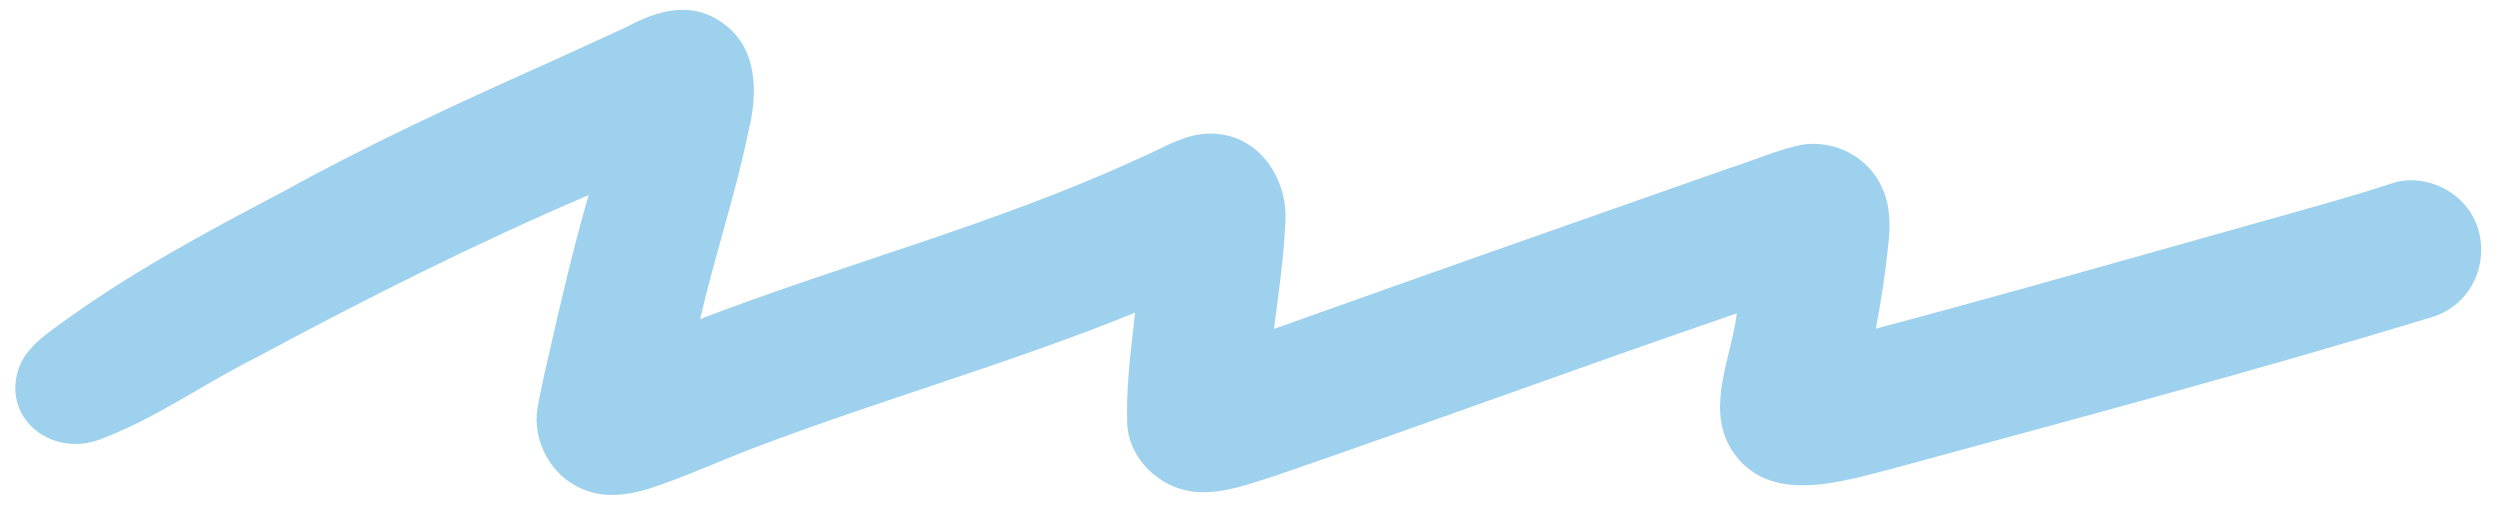 <?xml version="1.0" encoding="UTF-8" standalone="no"?><svg xmlns="http://www.w3.org/2000/svg" xmlns:xlink="http://www.w3.org/1999/xlink" fill="#000000" height="103" preserveAspectRatio="xMidYMid meet" version="1" viewBox="-3.1 -2.0 506.9 103.0" width="506.9" zoomAndPan="magnify"><g id="change1_1"><path d="M114.91,97.11c-6.28-2.57-10.15-9.78-9.02-16.45c0.65-3.54,1.42-7.06,2.25-10.56 c2.46-10.91,5-21.79,8.11-32.54c-22.9,9.78-45.15,20.97-67.07,32.76c-10.84,5.37-20.83,12.66-32.2,16.84 c-9.84,3.6-20.05-4.6-16.11-14.97c1.47-3.5,4.56-5.86,7.57-8.01c14.13-10.45,29.65-18.8,45.18-26.96 c17.34-9.58,35.28-17.95,53.37-26c5.6-2.53,11.17-5.1,16.76-7.66c6.63-3.56,13.65-5.6,20.2-0.5c6.52,4.94,6.61,13.85,4.79,21.13 c-2.6,13-6.92,25.59-9.89,38.51c29.37-11.28,59.99-19.25,88.63-32.42c5.34-2.2,10.6-5.96,16.65-5.07 c8.83,0.97,14.09,9.87,13.36,18.24c-0.31,7.12-1.39,14.18-2.28,21.24c30.86-11.01,61.76-21.88,92.68-32.72 c4.88-1.53,9.6-3.7,14.62-4.67c6.62-0.9,13.4,2.66,16.04,8.88c1.69,3.66,1.67,7.76,1.19,11.69c-0.59,5.62-1.44,11.21-2.49,16.76 c19.88-5.25,39.65-10.87,59.45-16.43c7.9-2.21,15.79-4.43,23.69-6.66c7.27-2.06,14.55-4.07,21.73-6.44 c3.53-1.16,7.76-0.41,10.91,1.43c10.75,6.28,8.6,22.5-3.38,25.88c-35.86,10.9-72.13,20.56-108.3,30.41 c-11.11,2.85-26.63,8.13-33.78-4.35c-4.61-8.49,0.42-18.12,1.49-26.94c-32.06,11-61.62,21.93-93.34,32.85 c-5.51,1.73-11.17,3.99-17.05,3.29c-6.6-0.9-12.41-6.26-13.17-12.99c-0.39-7.78,0.7-15.56,1.55-23.28 c-25.24,10.25-51.53,17.63-76.98,27.3c-6.43,2.42-12.68,5.3-19.16,7.56C125.84,98.15,120.05,99.41,114.91,97.11z" fill="#9dd1ed"/></g></svg>